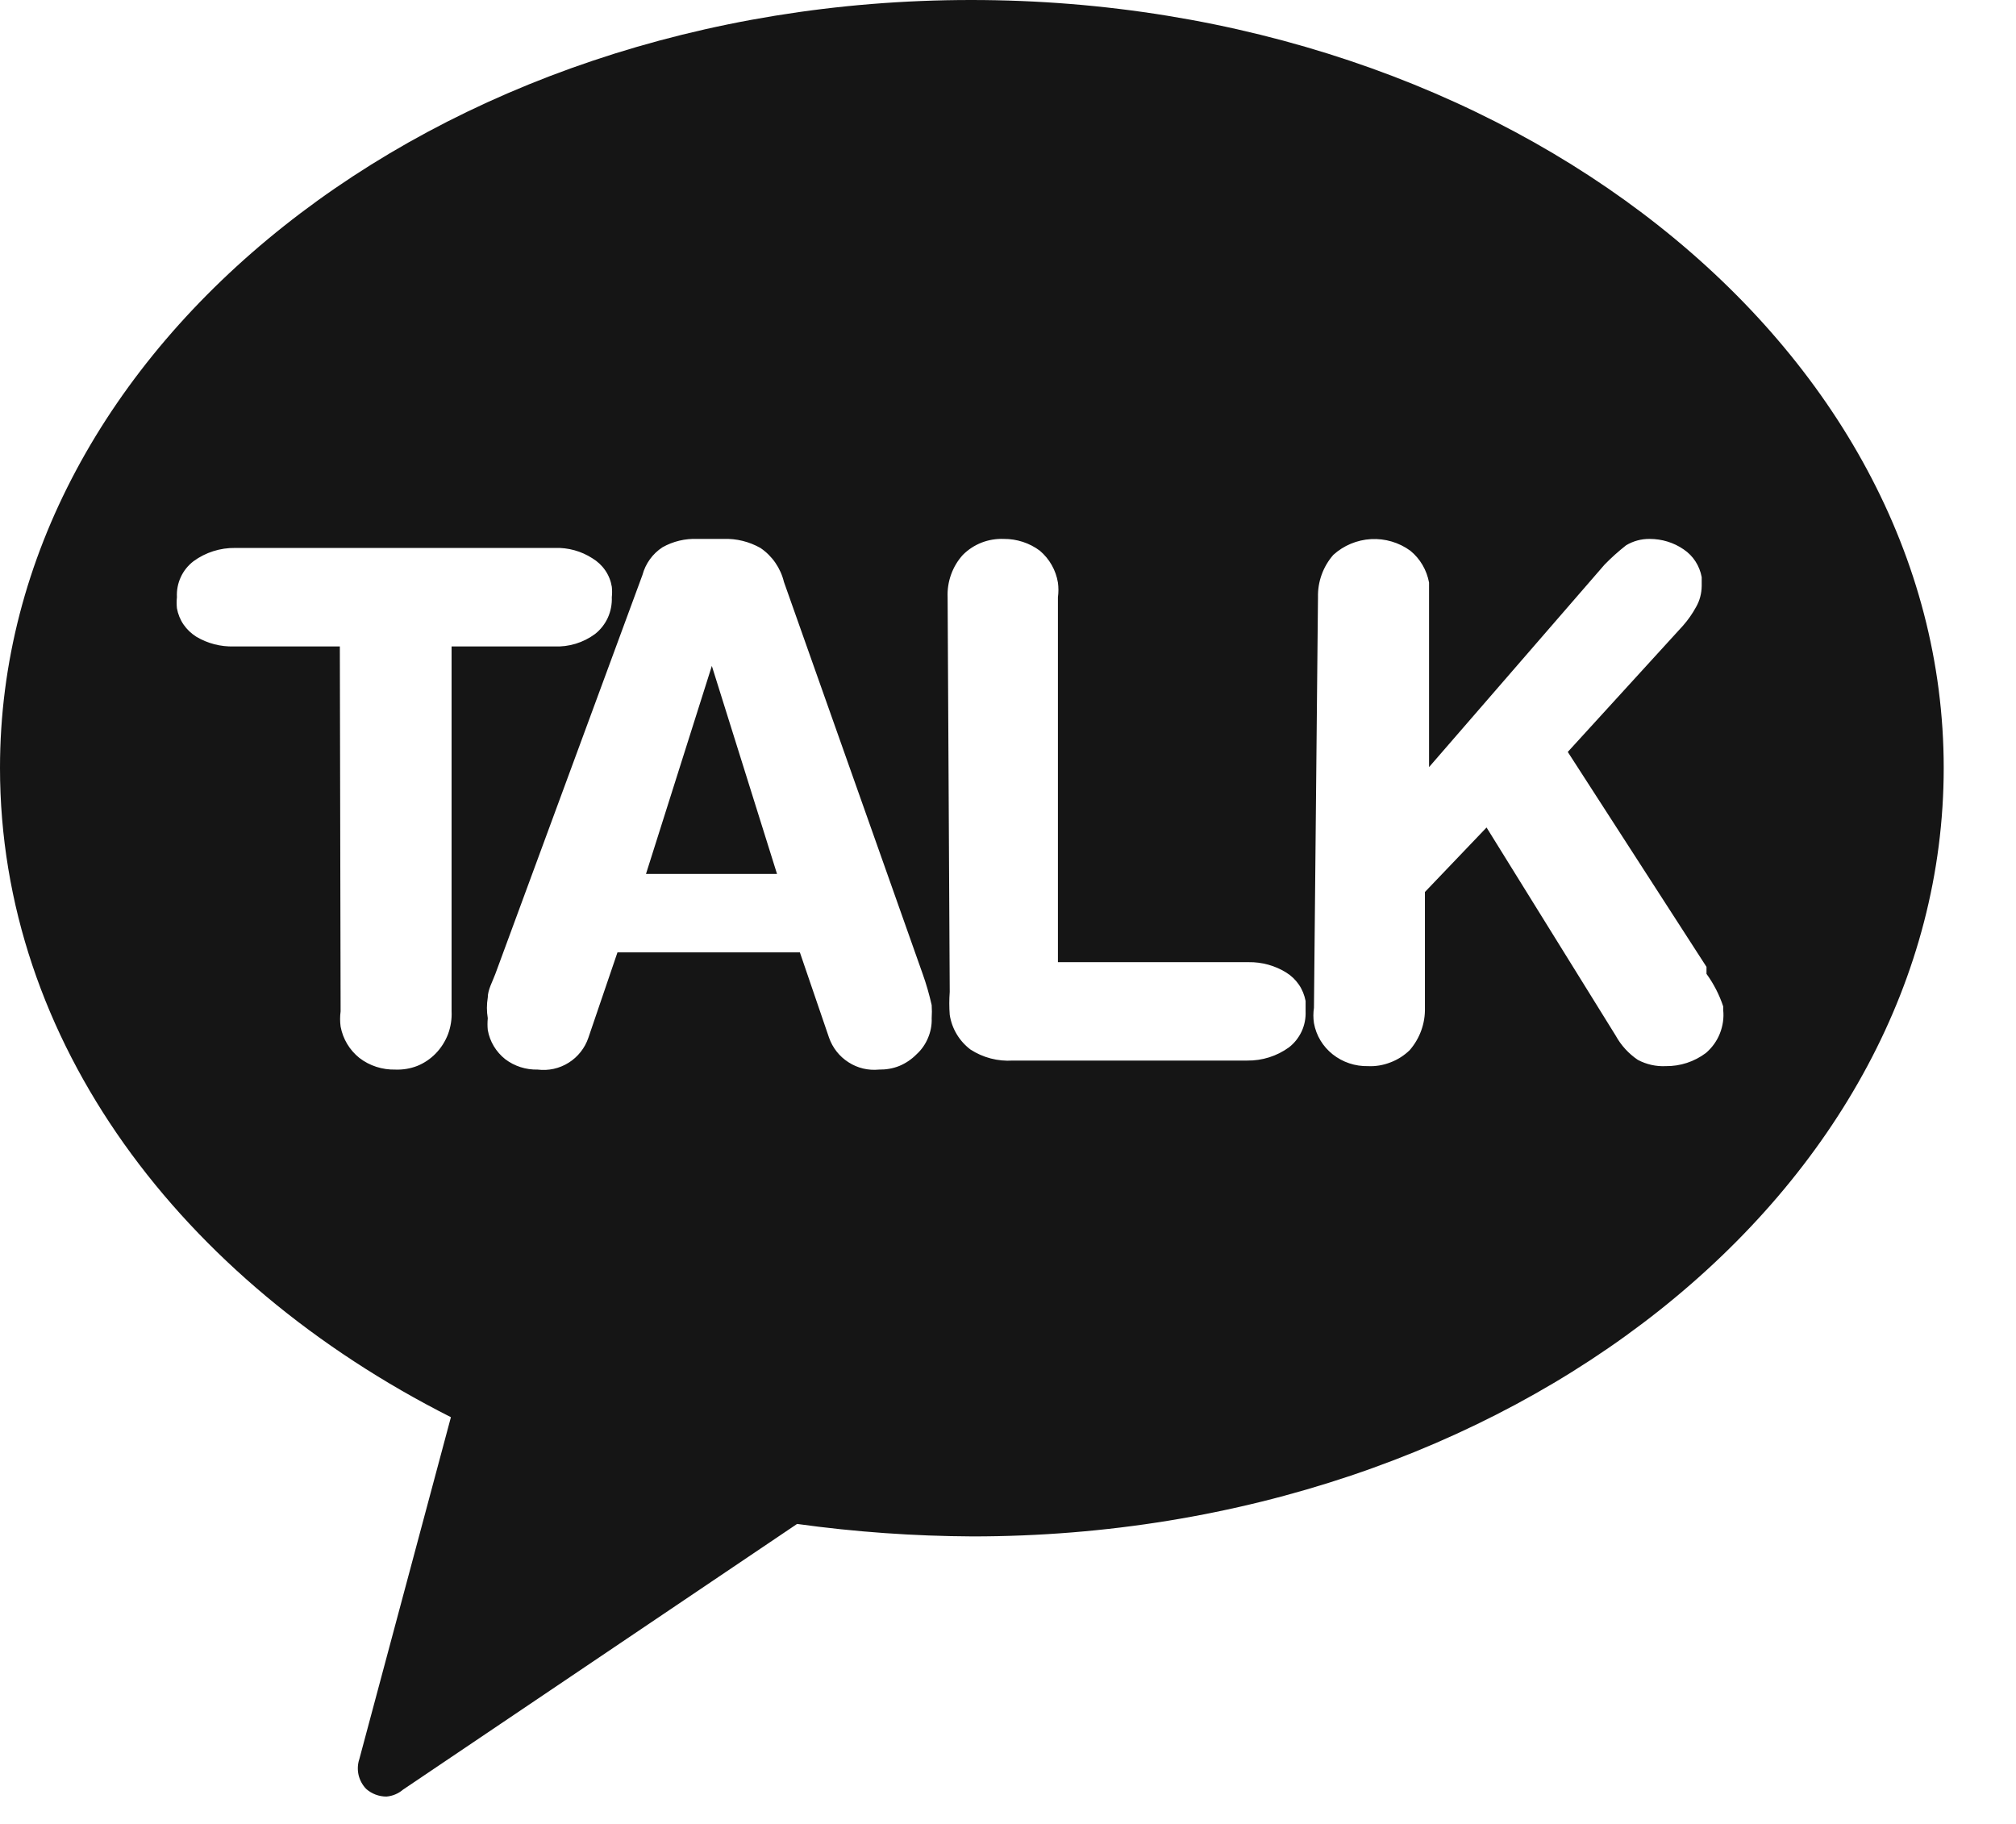 <?xml version="1.0" encoding="utf-8"?>
<svg xmlns="http://www.w3.org/2000/svg" fill="none" height="100%" overflow="visible" preserveAspectRatio="none" style="display: block;" viewBox="0 0 21 19" width="100%">
<g id="Group 316">
<path d="M10.116 0C15.709 0 20.247 3.606 20.247 7.999C20.247 12.392 15.724 16.005 10.131 16.005C9.519 16.002 8.909 15.959 8.303 15.875L4.198 18.643C4.15 18.684 4.089 18.71 4.025 18.715C3.948 18.715 3.873 18.687 3.815 18.636C3.776 18.596 3.748 18.545 3.735 18.49C3.723 18.436 3.725 18.378 3.743 18.325L4.697 14.763C1.879 13.339 0 10.846 0 7.999C0 3.613 4.516 0 10.116 0ZM7.263 5.614C7.137 5.609 7.011 5.639 6.901 5.701C6.798 5.768 6.724 5.871 6.692 5.99L5.16 10.145C5.131 10.224 5.081 10.311 5.081 10.391C5.069 10.462 5.069 10.536 5.081 10.607C5.077 10.648 5.077 10.69 5.081 10.73C5.102 10.85 5.167 10.957 5.262 11.033C5.359 11.107 5.479 11.145 5.601 11.142C5.713 11.156 5.828 11.131 5.924 11.07C6.02 11.01 6.093 10.917 6.129 10.81L6.432 9.921H8.332L8.636 10.81C8.673 10.915 8.744 11.006 8.839 11.066C8.933 11.127 9.045 11.153 9.156 11.142C9.229 11.143 9.301 11.131 9.368 11.104C9.435 11.076 9.496 11.035 9.547 10.983C9.599 10.936 9.64 10.877 9.667 10.812C9.694 10.748 9.708 10.678 9.705 10.607C9.708 10.562 9.708 10.515 9.705 10.47C9.68 10.36 9.649 10.251 9.611 10.145L8.166 6.062C8.131 5.918 8.044 5.791 7.921 5.708C7.804 5.642 7.671 5.609 7.537 5.614H7.263ZM2.449 5.708C2.294 5.706 2.142 5.754 2.016 5.846C1.959 5.89 1.913 5.946 1.883 6.012C1.853 6.077 1.839 6.149 1.843 6.221C1.839 6.259 1.839 6.298 1.843 6.337C1.854 6.397 1.877 6.455 1.912 6.506C1.947 6.557 1.993 6.6 2.045 6.633C2.163 6.703 2.298 6.738 2.435 6.734H3.54L3.548 10.535C3.541 10.588 3.541 10.642 3.548 10.694C3.572 10.823 3.641 10.938 3.743 11.02C3.85 11.103 3.983 11.145 4.118 11.142C4.196 11.145 4.274 11.132 4.346 11.104C4.418 11.075 4.483 11.031 4.537 10.976C4.594 10.918 4.638 10.848 4.667 10.773C4.695 10.697 4.708 10.616 4.704 10.535V6.734H5.773C5.926 6.741 6.076 6.695 6.199 6.604C6.256 6.559 6.302 6.5 6.332 6.434C6.362 6.367 6.376 6.294 6.373 6.221C6.377 6.185 6.377 6.148 6.373 6.112C6.363 6.051 6.34 5.993 6.305 5.942C6.27 5.891 6.224 5.848 6.171 5.816C6.055 5.741 5.918 5.703 5.78 5.708H2.449ZM17.184 5.614C17.097 5.613 17.013 5.636 16.939 5.68C16.86 5.742 16.784 5.81 16.714 5.882L14.886 7.991V6.069C14.862 5.939 14.794 5.821 14.691 5.737C14.573 5.651 14.428 5.608 14.282 5.616C14.136 5.624 13.997 5.682 13.889 5.78C13.782 5.902 13.725 6.06 13.729 6.222L13.687 10.499C13.679 10.552 13.679 10.605 13.687 10.658C13.71 10.787 13.78 10.902 13.882 10.983C13.987 11.066 14.117 11.109 14.25 11.106C14.33 11.11 14.41 11.096 14.484 11.067C14.559 11.039 14.627 10.995 14.684 10.94C14.79 10.818 14.847 10.661 14.843 10.499V9.292L15.485 8.62L16.83 10.788C16.886 10.89 16.965 10.976 17.061 11.041C17.15 11.088 17.25 11.111 17.351 11.106C17.502 11.108 17.649 11.06 17.77 10.969C17.834 10.914 17.884 10.845 17.915 10.767C17.946 10.689 17.959 10.604 17.95 10.521V10.484C17.91 10.363 17.851 10.248 17.776 10.145V10.072L16.331 7.833L17.531 6.518C17.584 6.458 17.63 6.392 17.668 6.322C17.706 6.256 17.725 6.181 17.726 6.105V6.012C17.715 5.953 17.693 5.897 17.661 5.848C17.629 5.798 17.587 5.756 17.538 5.723C17.434 5.651 17.31 5.614 17.184 5.614ZM10.456 5.614C10.377 5.611 10.299 5.624 10.226 5.652C10.152 5.681 10.086 5.724 10.03 5.78C9.921 5.9 9.864 6.06 9.871 6.222L9.893 10.333C9.887 10.412 9.887 10.492 9.893 10.571C9.915 10.716 9.993 10.845 10.109 10.933C10.24 11.018 10.394 11.058 10.55 11.048H12.992C13.148 11.05 13.3 11.002 13.426 10.911C13.483 10.867 13.528 10.81 13.559 10.744C13.589 10.679 13.603 10.607 13.6 10.535V10.427C13.588 10.366 13.565 10.308 13.53 10.257C13.495 10.206 13.45 10.163 13.398 10.131C13.28 10.058 13.145 10.021 13.007 10.023H11.02V6.222C11.027 6.171 11.027 6.12 11.02 6.069C10.999 5.94 10.932 5.822 10.832 5.737C10.724 5.656 10.591 5.613 10.456 5.614ZM8.094 9.104H6.729L7.415 6.937L8.094 9.104Z" fill="#151515" id="Subtract"/>
</g>
</svg>
